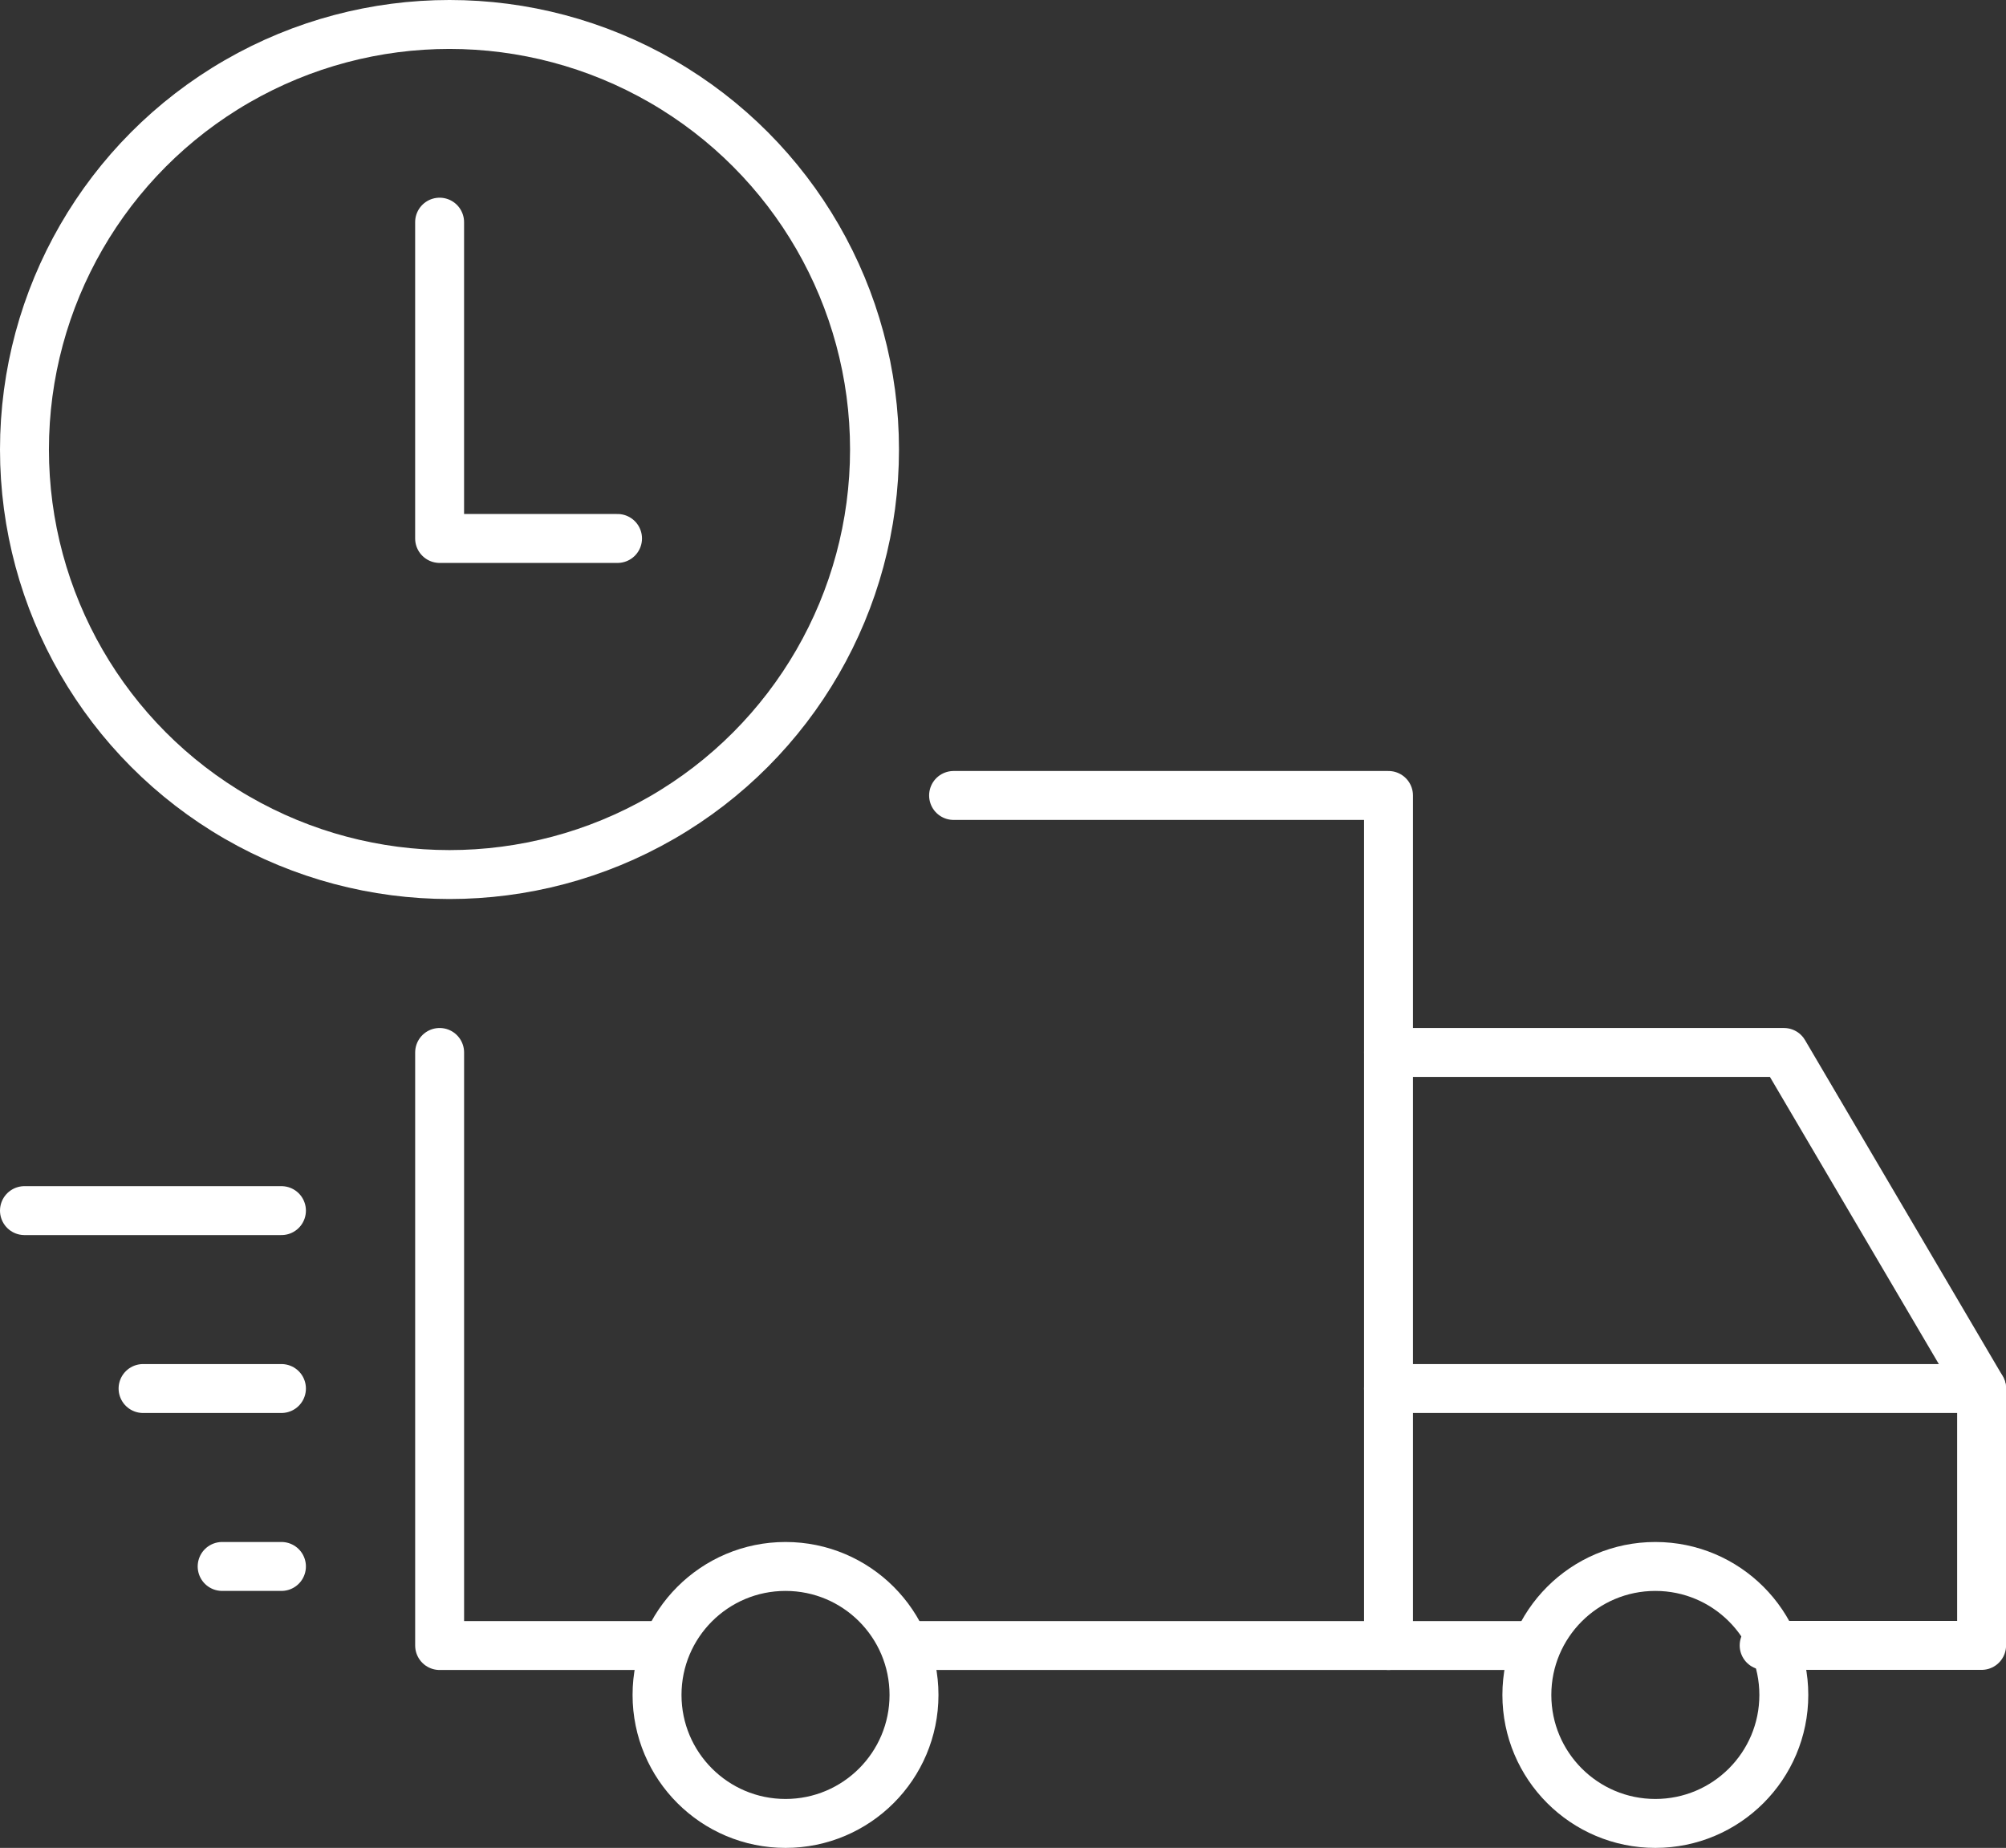 <svg xmlns="http://www.w3.org/2000/svg" width="82" height="75.534" viewBox="0 0 82 75.534">
  <rect x="0" y="0" width="82" height="75.534" fill="#333333" stroke="none"/>
  <g id="Gruppe_663" data-name="Gruppe 663" transform="translate(-889 -1201)">
    <g id="Gruppe_661" data-name="Gruppe 661" transform="translate(890 1202)">
      <circle id="Ellipse_19" data-name="Ellipse 19" cx="17.374" cy="17.374" r="17.374" transform="translate(0 0)" fill="none" stroke="#fff" stroke-linejoin="round" stroke-width="2"/>
      <path id="Pfad_623" data-name="Pfad 623" d="M901.534,1216.56h-7.273v-12.929" transform="translate(-877.291 -1195.55)" fill="none" stroke="#fff" stroke-linecap="round" stroke-linejoin="round" stroke-width="2"/>
    </g>
    <g id="Gruppe_662" data-name="Gruppe 662" transform="translate(890 1233.515)">
      <path id="Pfad_624" data-name="Pfad 624" d="M905.436,1213.826H921.6l8.081,13.737v10.5h-8.889" transform="translate(-849.678 -1203.321)" fill="none" stroke="#fff" stroke-linecap="round" stroke-linejoin="round" stroke-width="2"/>
      <path id="Pfad_625" data-name="Pfad 625" d="M900.139,1245.616h19.394v-34.747H901.755" transform="translate(-863.775 -1210.869)" fill="none" stroke="#fff" stroke-linecap="round" stroke-linejoin="round" stroke-width="2"/>
      <path id="Pfad_626" data-name="Pfad 626" d="M894.262,1213.826v24.242h8.889" transform="translate(-877.291 -1203.321)" fill="none" stroke="#fff" stroke-linecap="round" stroke-linejoin="round" stroke-width="2"/>
      <circle id="Ellipse_20" data-name="Ellipse 20" cx="5.252" cy="5.252" r="5.252" transform="translate(61.414 31.515)" fill="none" stroke="#fff" stroke-linecap="round" stroke-linejoin="round" stroke-width="2"/>
      <circle id="Ellipse_21" data-name="Ellipse 21" cx="5.252" cy="5.252" r="5.252" transform="translate(25.858 31.515)" fill="none" stroke="#fff" stroke-linecap="round" stroke-linejoin="round" stroke-width="2"/>
      <line id="Linie_60" data-name="Linie 60" x2="10.505" transform="translate(0 16.97)" fill="none" stroke="#fff" stroke-linecap="round" stroke-linejoin="round" stroke-width="2"/>
      <line id="Linie_61" data-name="Linie 61" x2="5.657" transform="translate(4.848 24.242)" fill="none" stroke="#fff" stroke-linecap="round" stroke-linejoin="round" stroke-width="2"/>
      <line id="Linie_62" data-name="Linie 62" x2="2.424" transform="translate(8.081 31.515)" fill="none" stroke="#fff" stroke-linecap="round" stroke-linejoin="round" stroke-width="2"/>
      <line id="Linie_63" data-name="Linie 63" x1="24.242" transform="translate(55.757 24.242)" fill="none" stroke="#fff" stroke-linecap="round" stroke-linejoin="round" stroke-width="2"/>
      <line id="Linie_64" data-name="Linie 64" x2="5.657" transform="translate(55.757 34.747)" fill="none" stroke="#fff" stroke-linecap="round" stroke-linejoin="round" stroke-width="2"/>
    </g>
  </g>
</svg>
